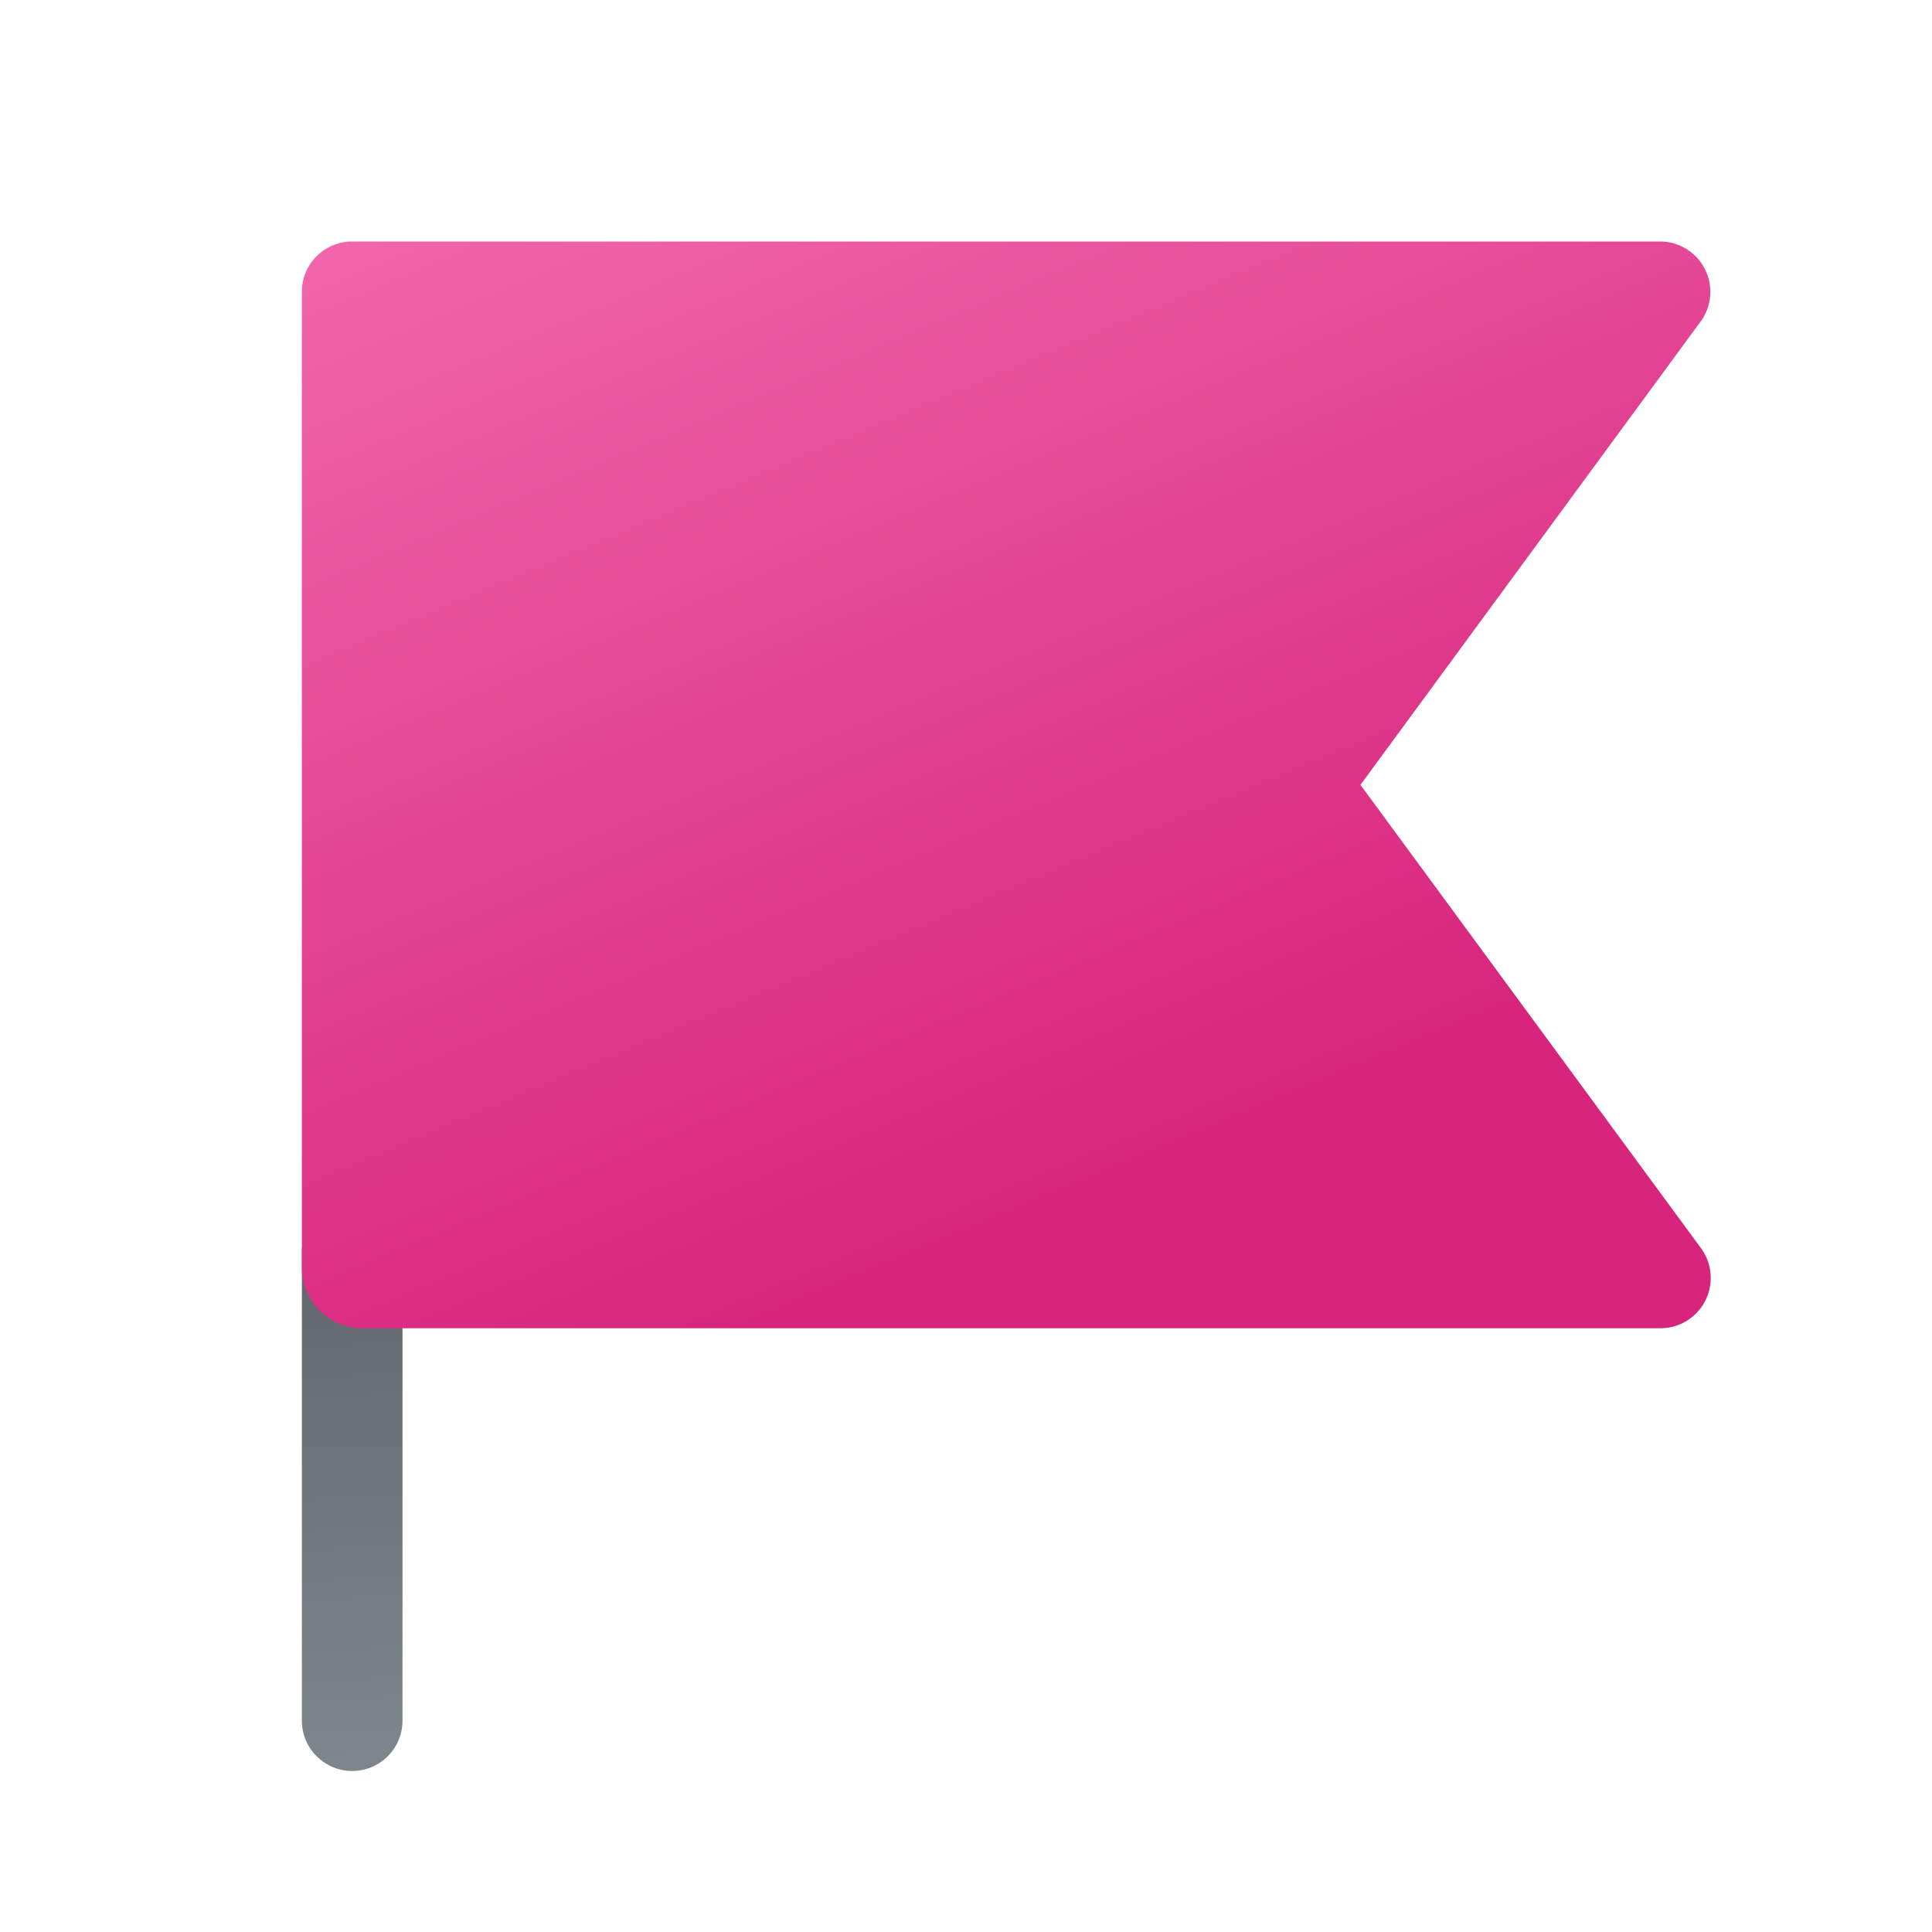 <svg width="48" height="48" viewBox="0 0 48 48" xmlns="http://www.w3.org/2000/svg"><path d="M8.75 44c-.69 0-1.25-.56-1.25-1.25V31H10v11.75c0 .69-.56 1.25-1.25 1.25Z" fill="url(#paint0_linear_72095_9498)"/><path d="M7.5 7.25C7.5 6.56 8.06 6 8.75 6h32.5a1.25 1.25 0 0 1 1 1.99L33.8 19.5l8.46 11.51A1.25 1.25 0 0 1 41.25 33H9a1.5 1.5 0 0 1-1.5-1.5V7.25Z" fill="url(#paint1_linear_72095_9498)"/><defs><linearGradient id="paint0_linear_72095_9498" x1="10" y1="48.18" x2="8.97" y2="31.48" gradientUnits="userSpaceOnUse"><stop stop-color="#889096"/><stop offset="1" stop-color="#63686E"/></linearGradient><linearGradient id="paint1_linear_72095_9498" x1="-.16" y1="-1.71" x2="15.05" y2="34.47" gradientUnits="userSpaceOnUse"><stop stop-color="#F97DBD"/><stop offset="1" stop-color="#D7257D"/></linearGradient></defs></svg>